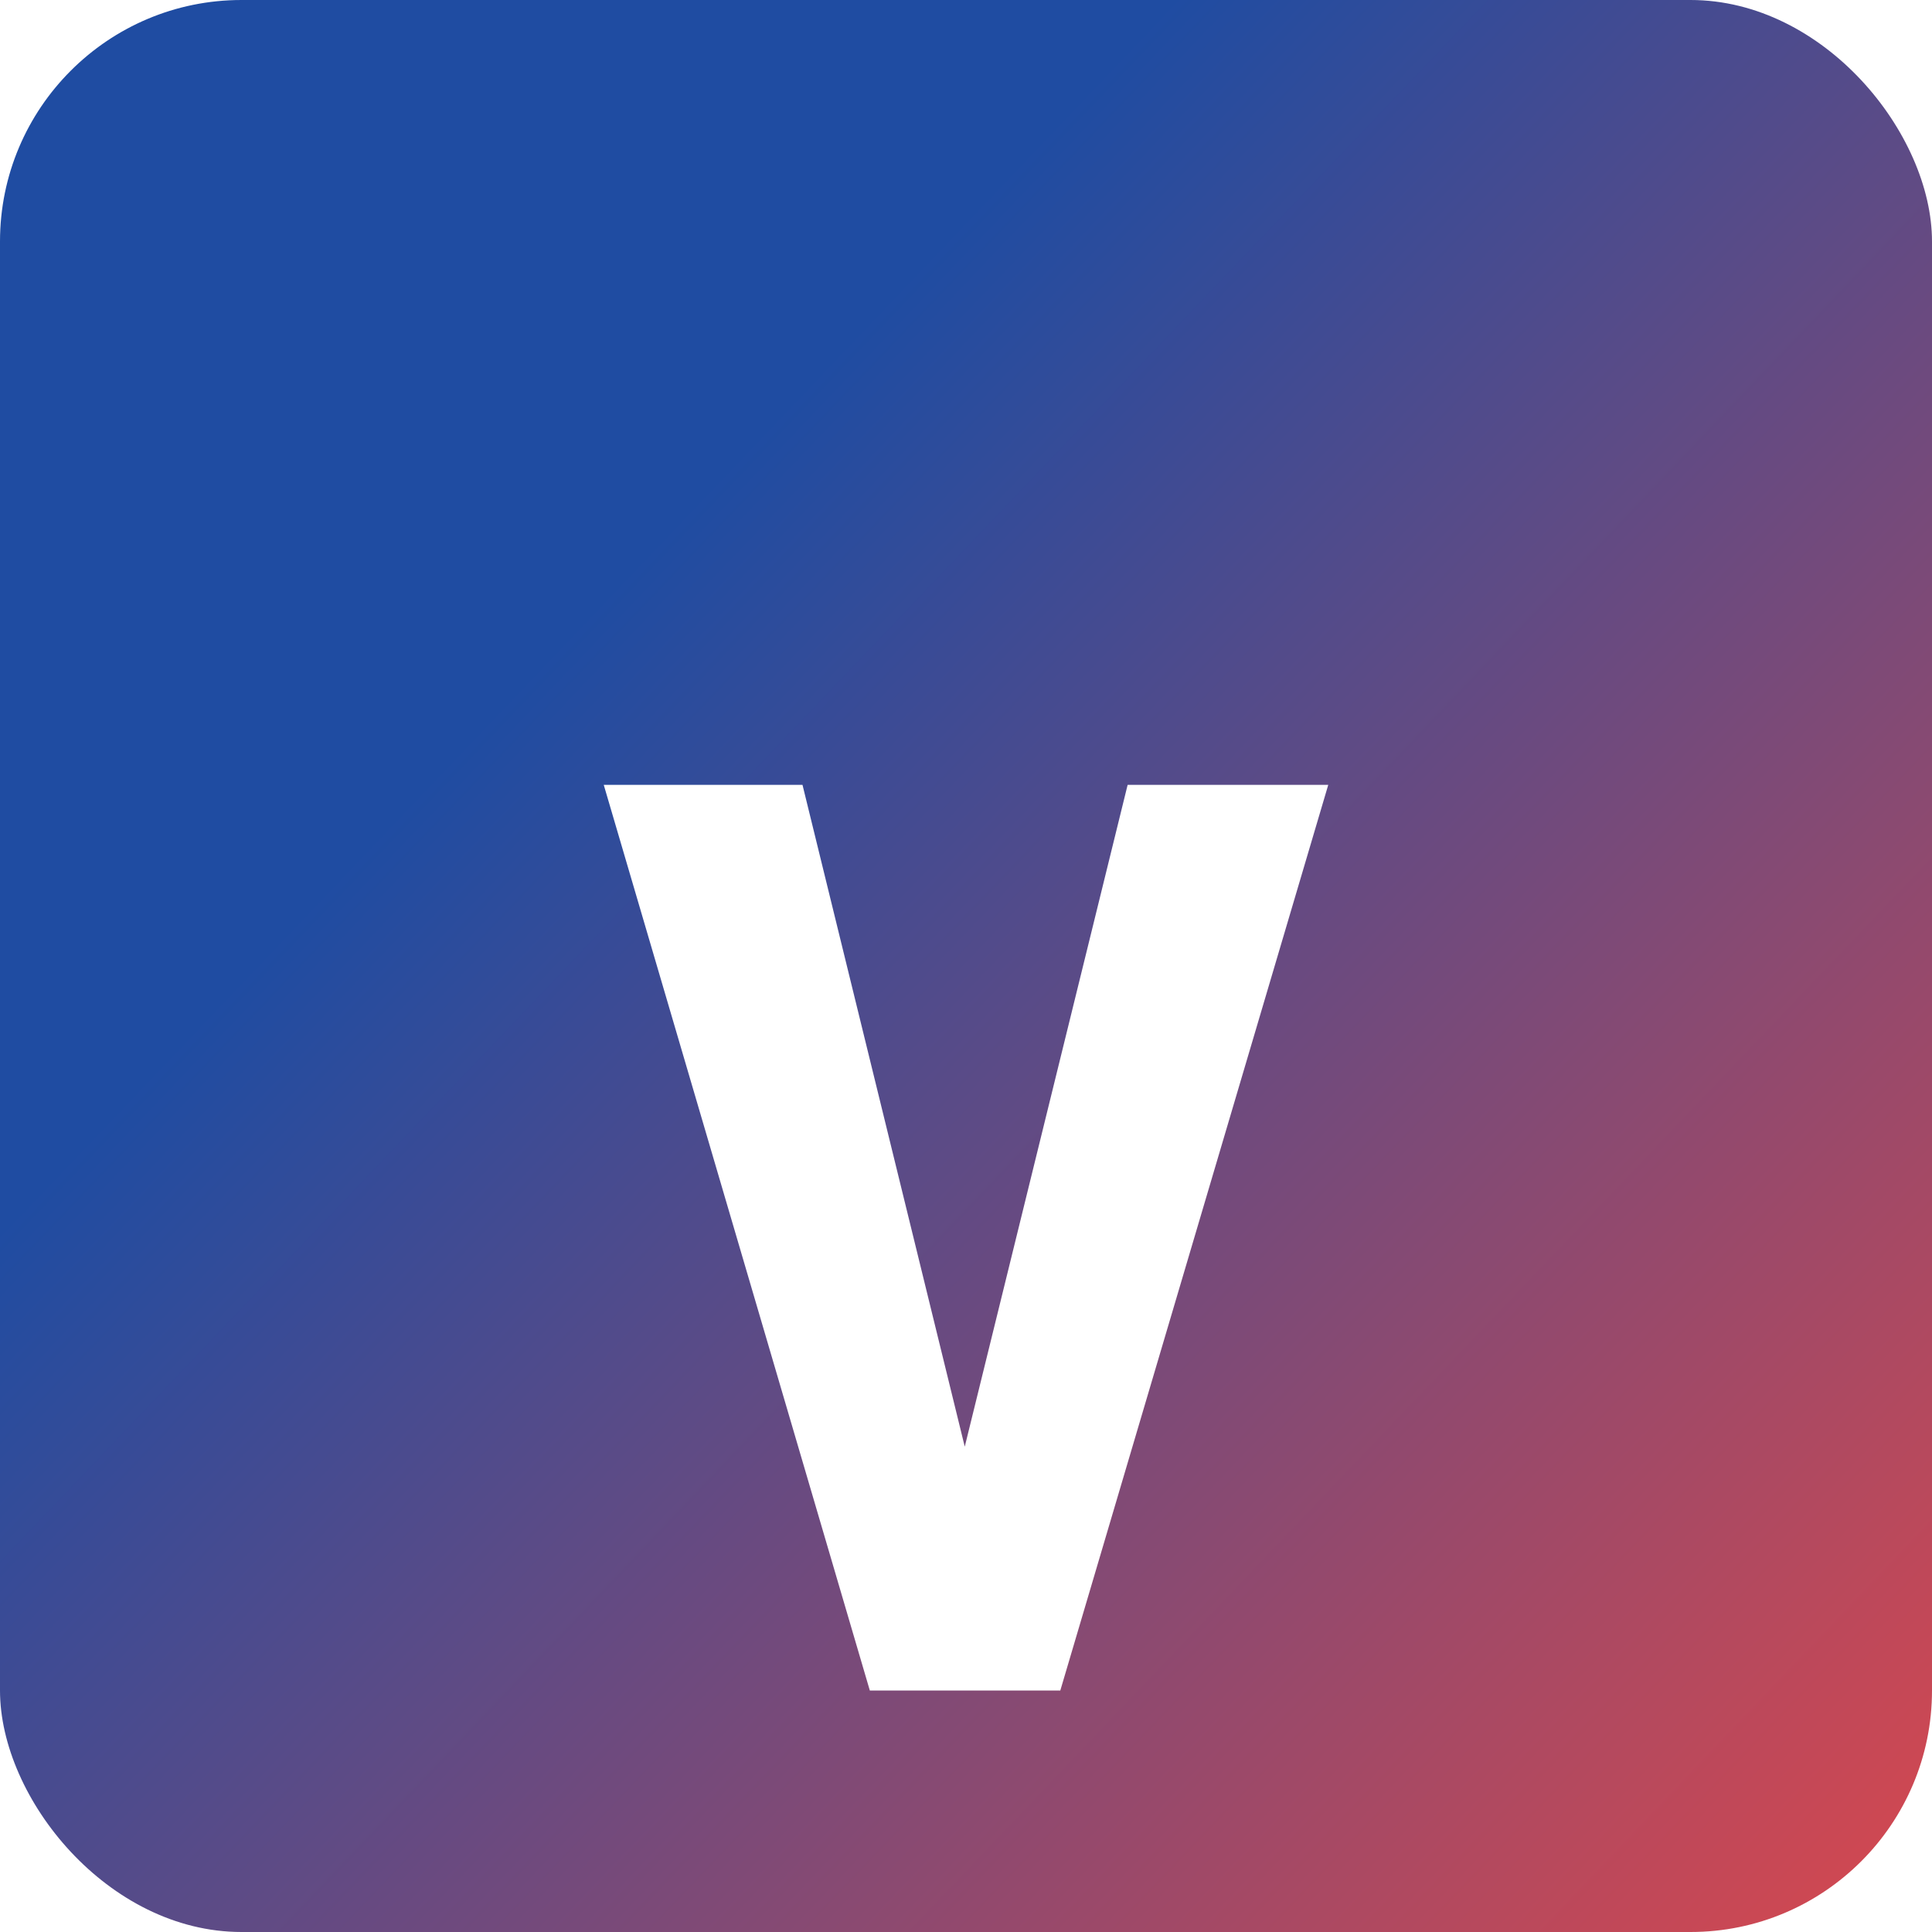 <svg width="32" height="32" viewBox="0 0 32 32" fill="none" xmlns="http://www.w3.org/2000/svg">
<rect width="32" height="32" rx="4" fill="url(#paint0_linear_1873_2731)"/>
<g filter="url(#filter0_d_1873_2731)">
<path d="M15.774 20.796L18.677 9H22L17.562 24H15.322L15.774 20.796ZM13.292 9L16.184 20.796L16.657 24H14.407L10 9H13.292Z" fill="white"/>
</g>
<defs>
<filter id="filter0_d_1873_2731" x="6" y="9" width="20" height="23" filterUnits="userSpaceOnUse" color-interpolation-filters="sRGB">
<feFlood flood-opacity="0" result="BackgroundImageFix"/>
<feColorMatrix in="SourceAlpha" type="matrix" values="0 0 0 0 0 0 0 0 0 0 0 0 0 0 0 0 0 0 127 0" result="hardAlpha"/>
<feOffset dy="4"/>
<feGaussianBlur stdDeviation="2"/>
<feComposite in2="hardAlpha" operator="out"/>
<feColorMatrix type="matrix" values="0 0 0 0 0 0 0 0 0 0 0 0 0 0 0 0 0 0 0.1 0"/>
<feBlend mode="normal" in2="BackgroundImageFix" result="effect1_dropShadow_1873_2731"/>
<feBlend mode="normal" in="SourceGraphic" in2="effect1_dropShadow_1873_2731" result="shape"/>
</filter>
<linearGradient id="paint0_linear_1873_2731" x1="0" y1="0" x2="37.556" y2="35.778" gradientUnits="userSpaceOnUse">
<stop offset="0.271" stop-color="#1F4CA2"/>
<stop offset="1" stop-color="#FF473C"/>
</linearGradient>
</defs>
</svg>
